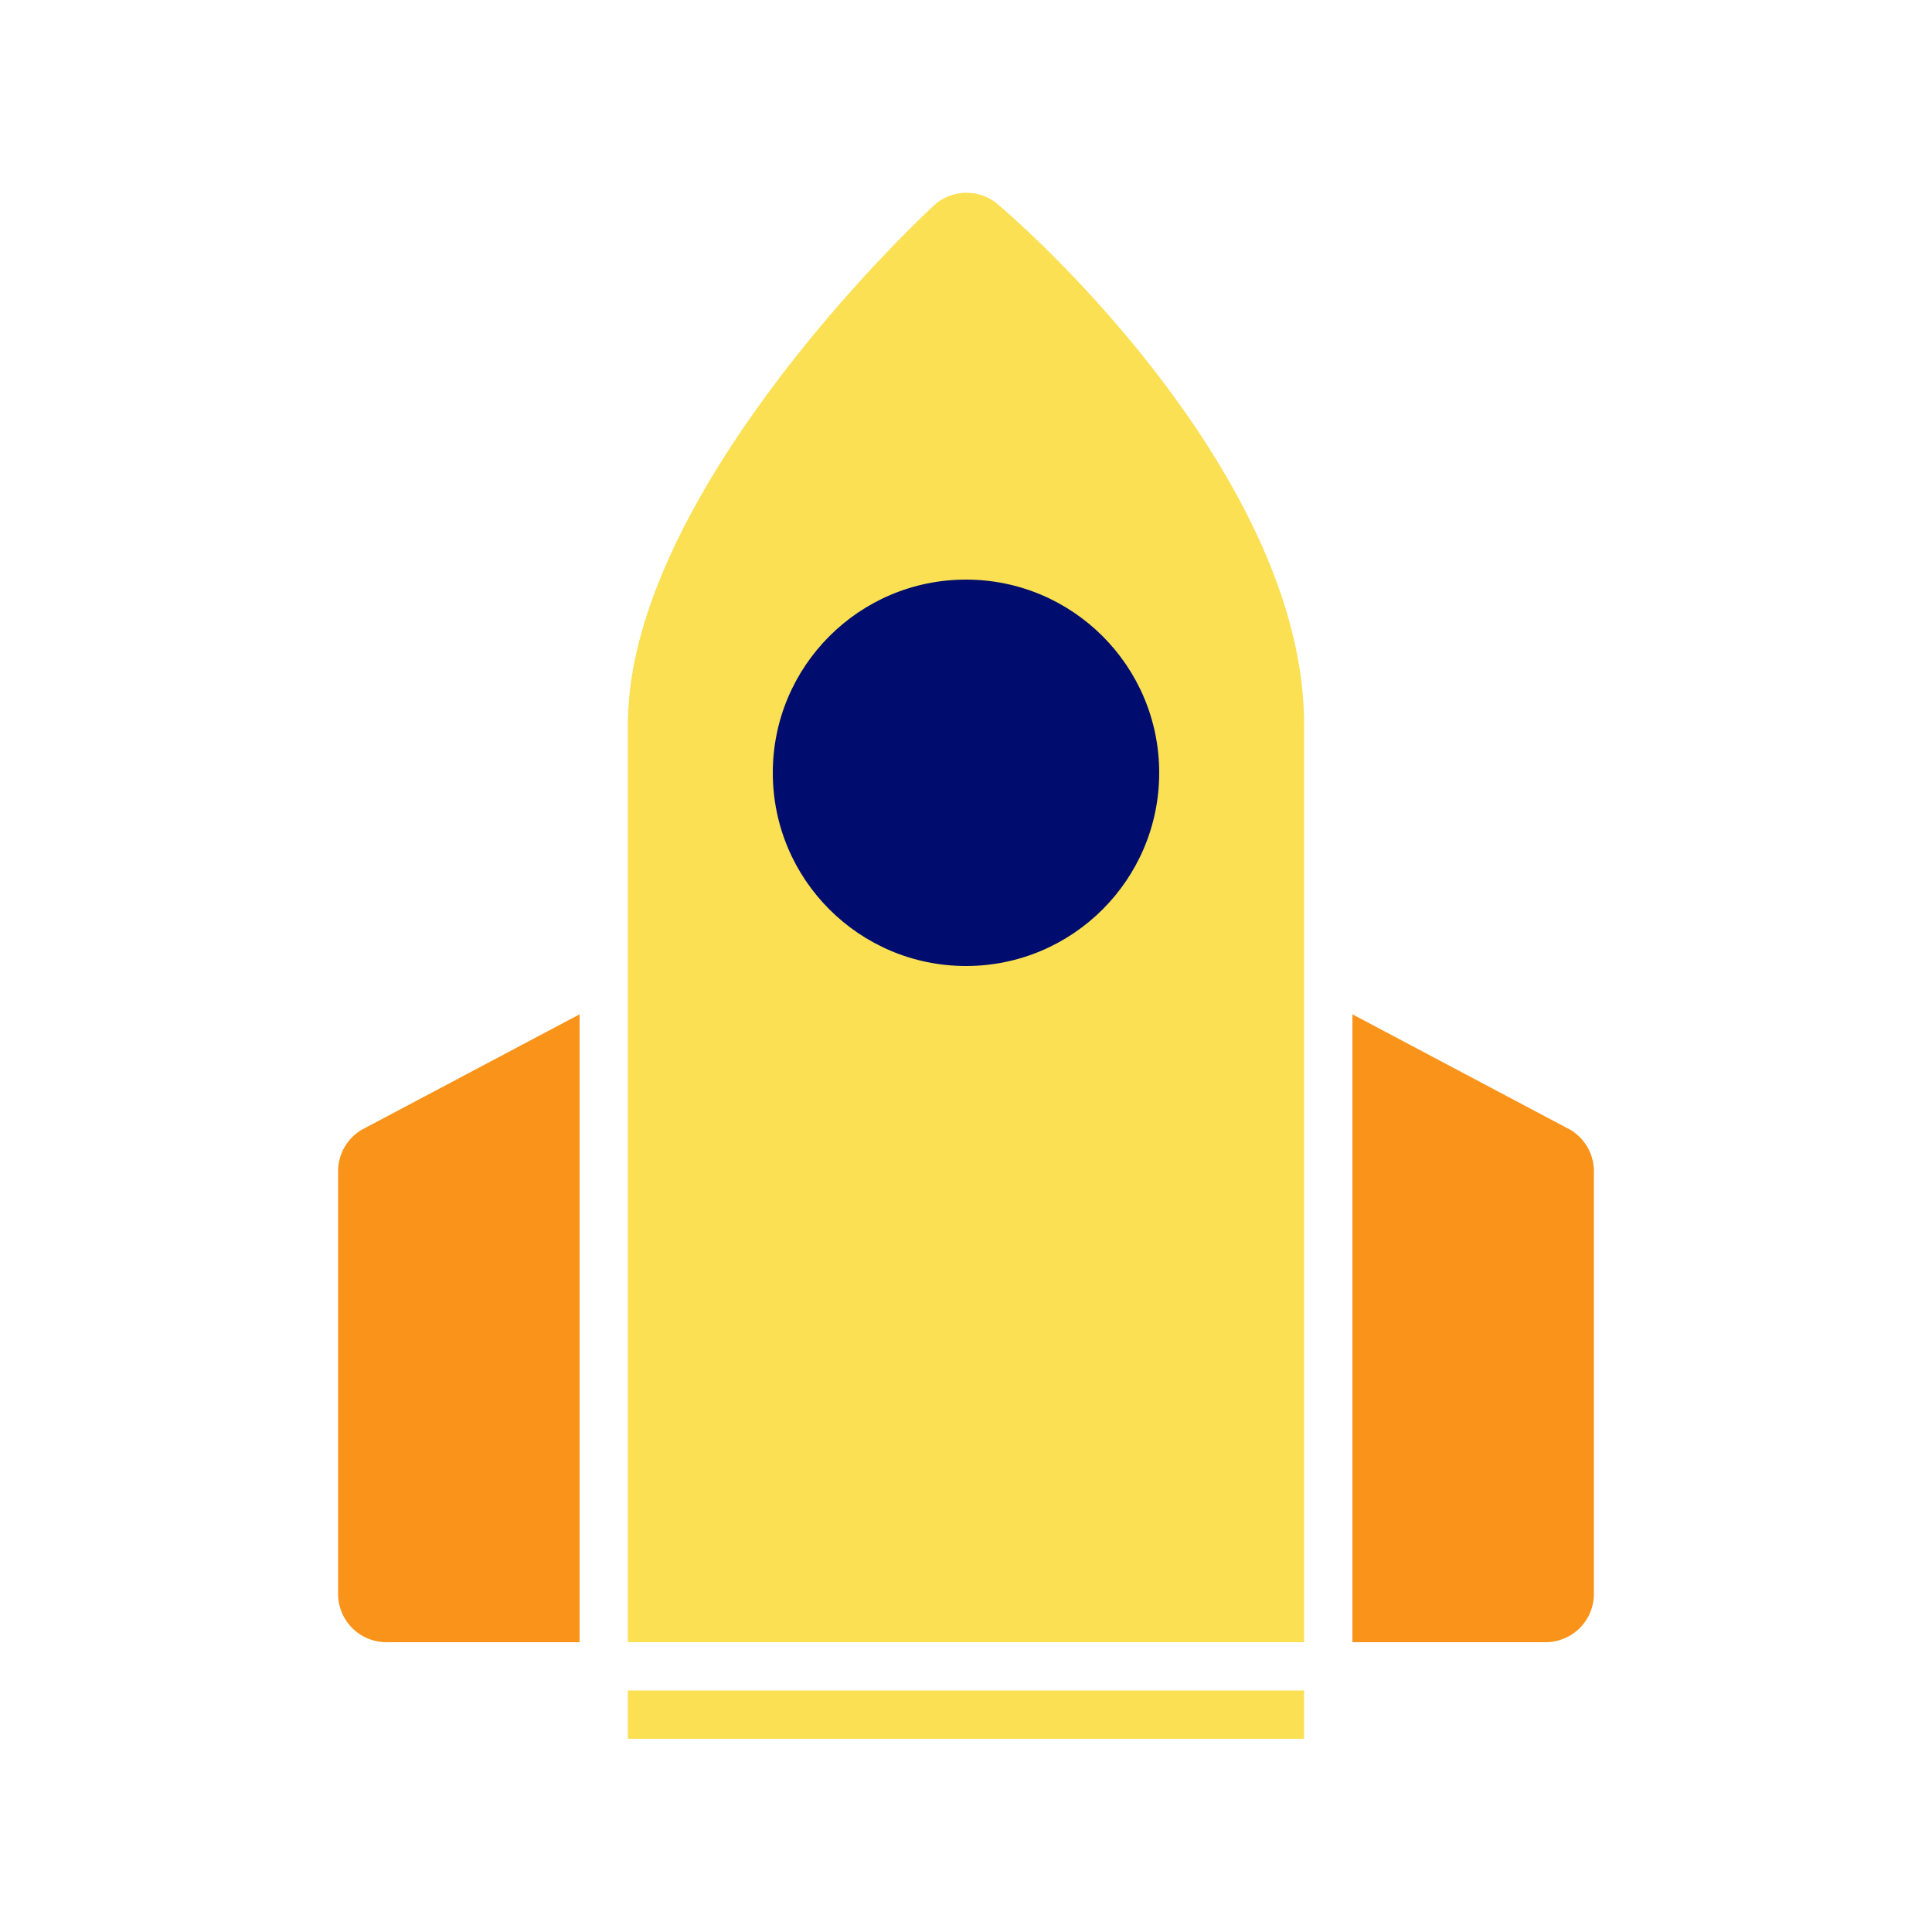 <svg xmlns="http://www.w3.org/2000/svg" viewBox="0 0 40 40" focusable="false" aria-hidden="true"><path fill="none" d="M0 0h40v40H0z"/><g><path fill="#fae052" d="M13 35h14v1H13z"/><path d="M7 24.25V33a1 1 0 0 0 1 1h4V21l-4.51 2.39a1 1 0 0 0-.49.86M32.51 23.39 28 21v13h4a1 1 0 0 0 1-1v-8.75a1 1 0 0 0-.49-.86" fill="#fa9319"/><path d="M20.67 4.24a1 1 0 0 0-1.32 0C17.61 5.87 13 10.83 13 15v19h14V15c0-4.56-4.57-9.25-6.33-10.76" fill="#fae052"/><circle cx="20" cy="16" r="4" fill="#000d6e"/></g></svg>